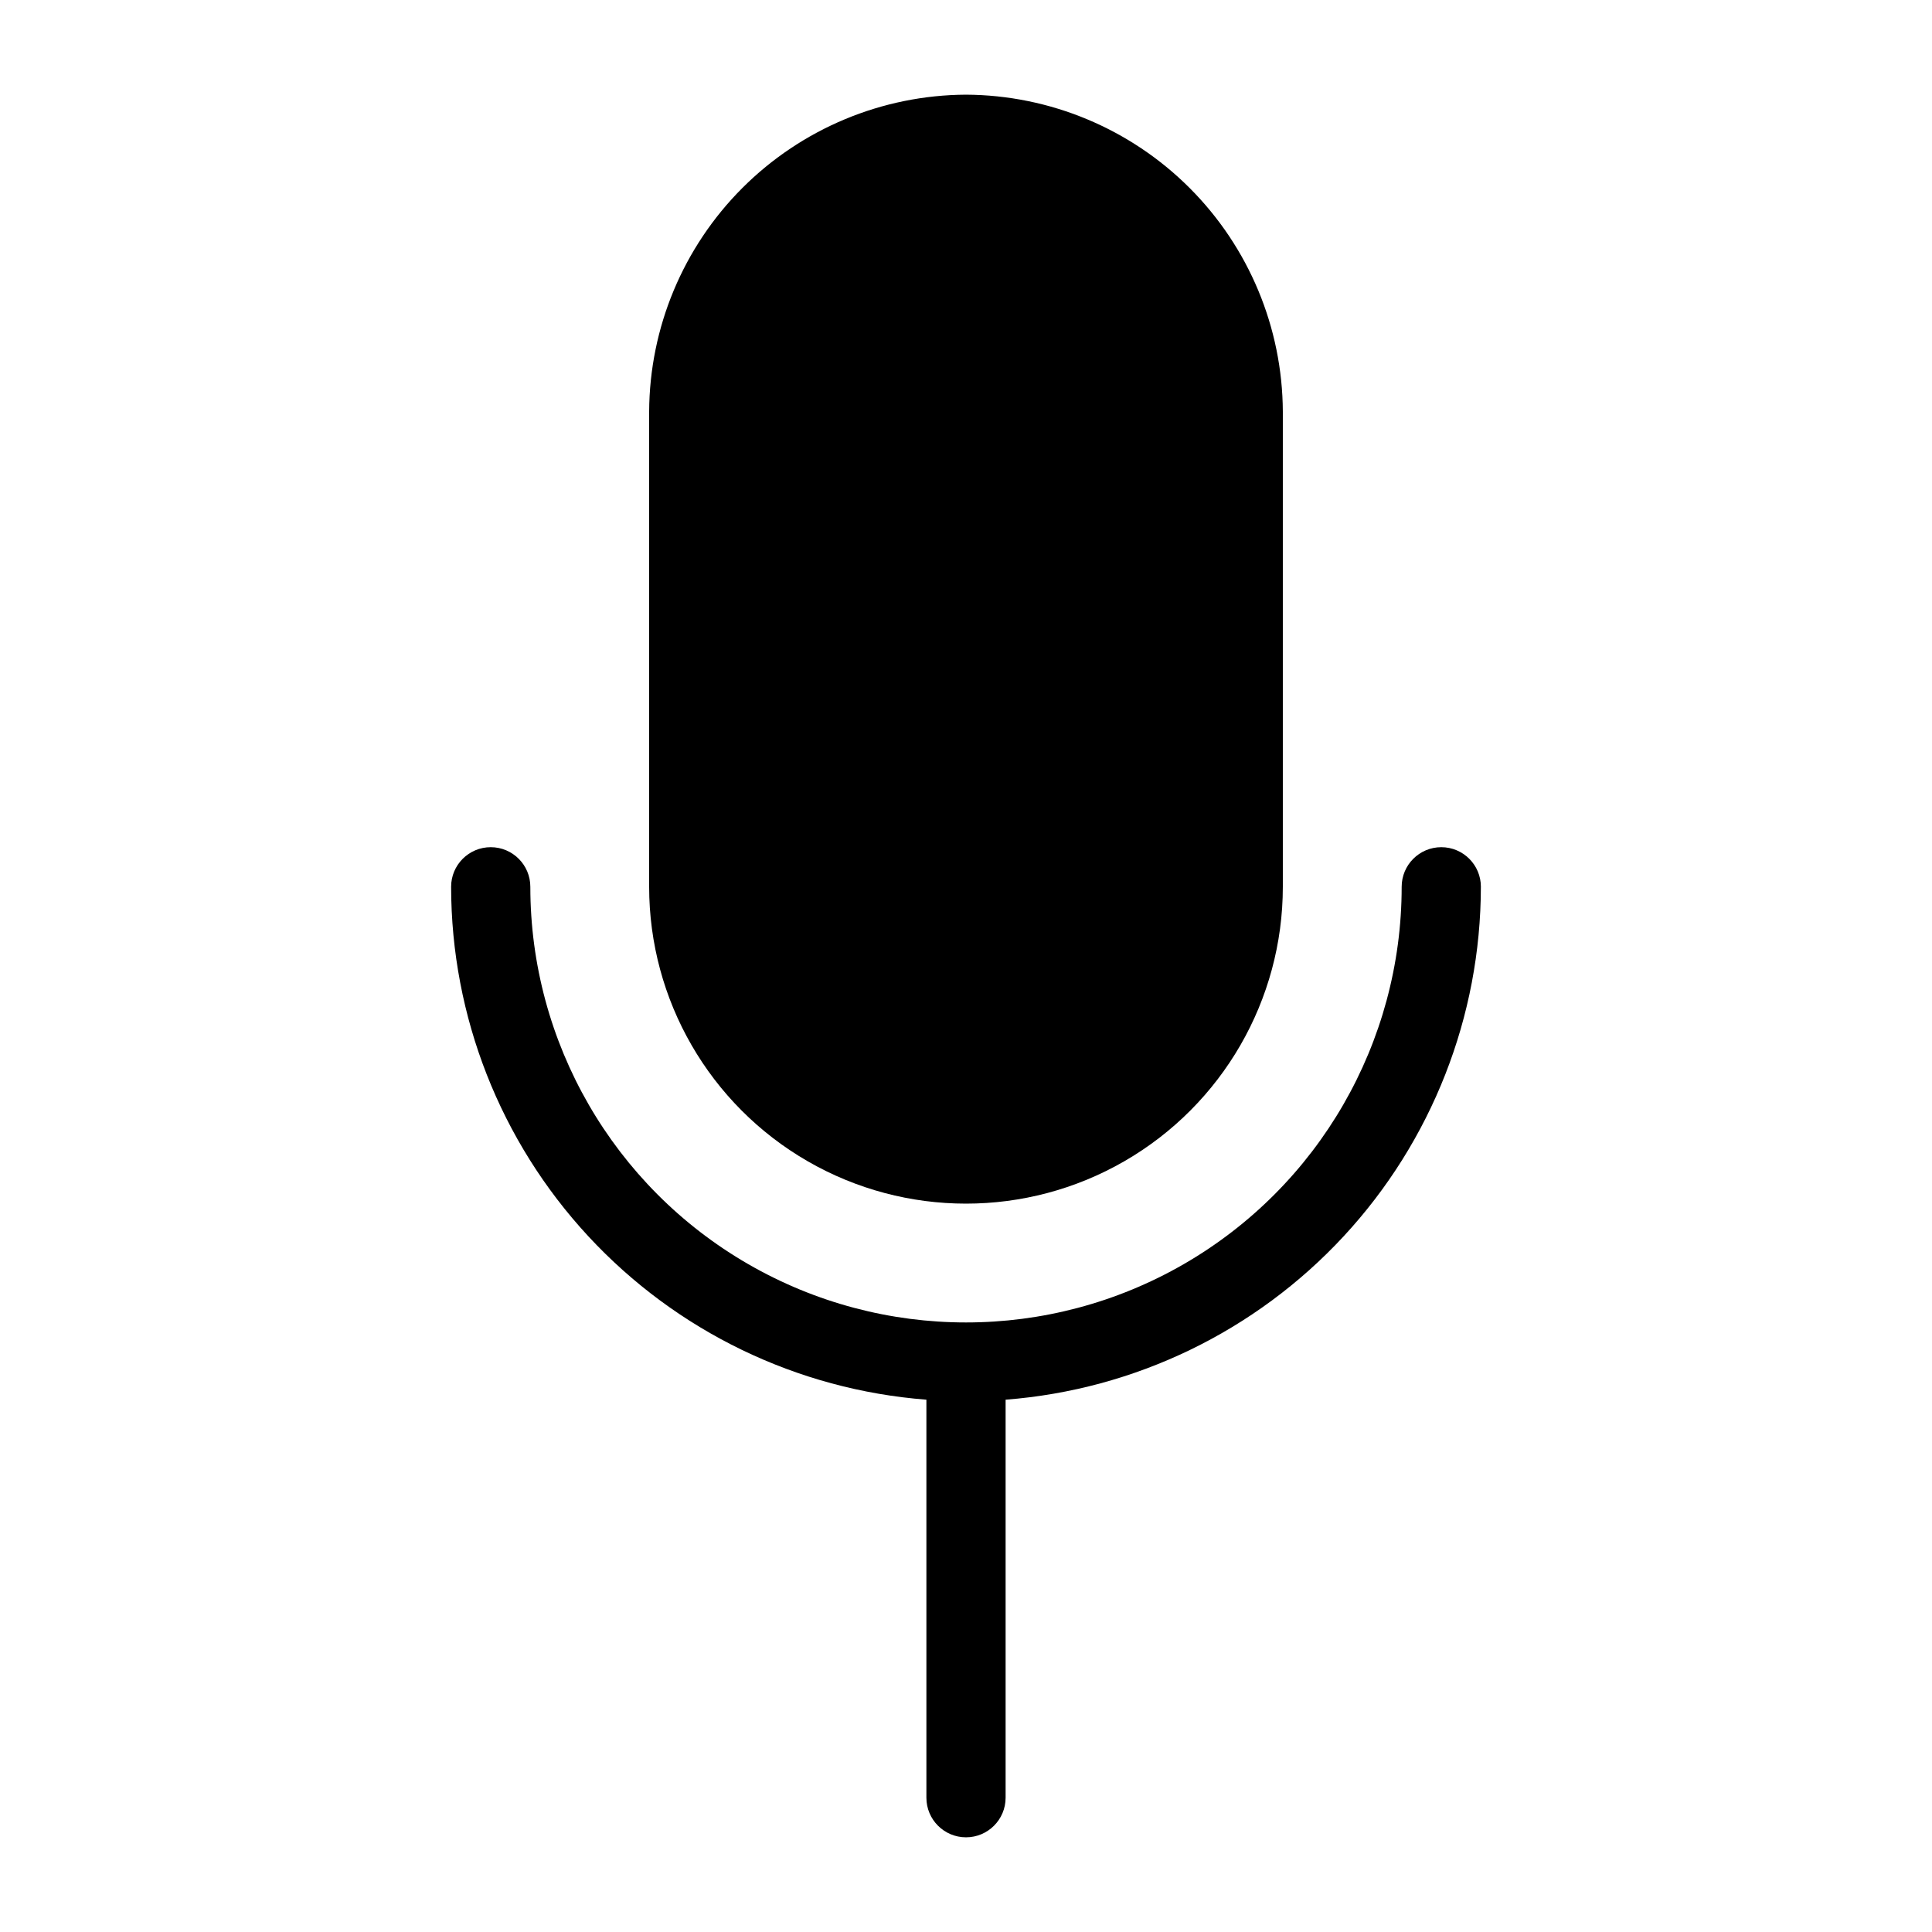 <?xml version="1.0" encoding="UTF-8"?>
<!-- The Best Svg Icon site in the world: iconSvg.co, Visit us! https://iconsvg.co -->
<svg fill="#000000" width="800px" height="800px" version="1.1" viewBox="144 144 512 512" xmlns="http://www.w3.org/2000/svg">
 <g>
  <path d="m400 169.09c-22.238 0.109-43.531 8.992-59.254 24.715-15.723 15.723-24.605 37.016-24.715 59.254v125.95c0 29.996 16.004 57.719 41.984 72.719 25.98 14.996 57.988 14.996 83.969 0 25.977-15 41.98-42.723 41.98-72.719v-125.95c-0.109-22.238-8.992-43.531-24.715-59.254-15.723-15.723-37.016-24.605-59.25-24.715z"/>
  <path d="m536.45 379.01c0-5.797-4.699-10.496-10.496-10.496s-10.496 4.699-10.496 10.496c0 41.246-22.004 79.363-57.727 99.988-35.723 20.621-79.734 20.621-115.46 0-35.723-20.625-57.727-58.742-57.727-99.988 0-5.797-4.699-10.496-10.496-10.496s-10.496 4.699-10.496 10.496c0.031 34.348 13.016 67.426 36.363 92.621 23.348 25.195 55.34 40.66 89.59 43.301v105.48c0 5.797 4.699 10.496 10.496 10.496s10.496-4.699 10.496-10.496v-105.48c34.246-2.641 66.238-18.105 89.586-43.301 23.348-25.195 36.336-58.273 36.363-92.621z"/>
 </g>
</svg>